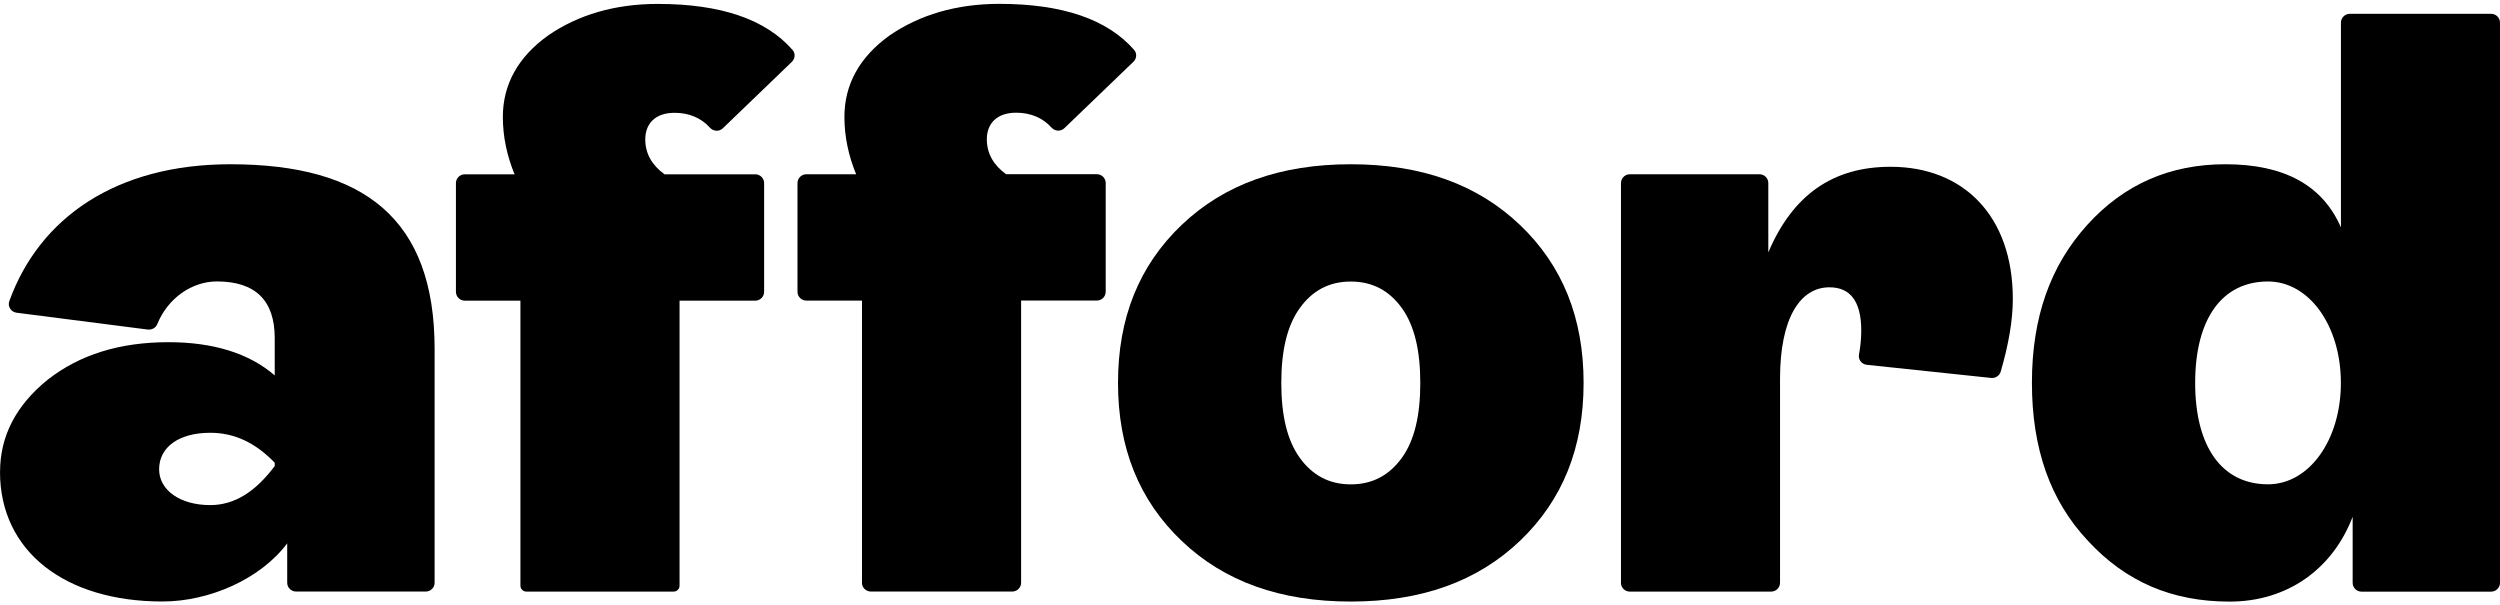 <svg width="256" height="62" viewBox="0 0 256 62" fill="none" xmlns="http://www.w3.org/2000/svg">
<path d="M28.132 47.724V47.382C26.16 45.342 24.016 44.316 21.527 44.316C18.355 44.316 16.294 45.761 16.294 48.06C16.294 50.189 18.438 51.722 21.527 51.722C24.016 51.722 26.154 50.36 28.132 47.724ZM0.006 48.319C0.006 44.658 1.633 41.509 4.894 38.873C8.155 36.319 12.266 35.04 17.244 35.04C21.788 35.04 25.477 36.148 28.132 38.442V34.61C28.132 30.777 26.16 28.819 22.216 28.819C19.666 28.819 17.194 30.506 16.099 33.203C15.944 33.584 15.527 33.799 15.116 33.744L1.7 32.023C1.133 31.951 0.761 31.378 0.95 30.843C4.055 22.251 11.955 16.819 23.582 16.819C37.304 16.819 44.504 22.438 44.504 35.718V59.675C44.504 60.171 44.098 60.574 43.598 60.574H30.321C29.821 60.574 29.41 60.171 29.41 59.675V55.638C26.666 59.3 21.438 61.594 16.633 61.594C6.689 61.594 0 56.487 0 48.314" fill="black"/>
<path d="M53.292 59.978V30.788H47.598C47.098 30.788 46.687 30.385 46.687 29.883V18.749C46.687 18.252 47.092 17.85 47.598 17.85H52.692C51.92 15.975 51.492 14.017 51.492 11.976C51.492 8.657 53.036 5.85 56.125 3.633C59.214 1.504 62.986 0.401 67.358 0.401C73.797 0.401 78.419 1.973 81.163 5.122C81.469 5.474 81.424 6.009 81.085 6.335L74.013 13.14C73.641 13.499 73.047 13.46 72.697 13.074C71.78 12.059 70.541 11.552 69.075 11.552C67.103 11.552 66.075 12.66 66.075 14.276C66.075 15.721 66.758 16.912 68.047 17.85H77.341C77.841 17.85 78.246 18.252 78.246 18.749V29.883C78.246 30.38 77.841 30.788 77.341 30.788H69.586V59.978C69.586 60.309 69.314 60.579 68.98 60.579H53.898C53.564 60.579 53.292 60.309 53.292 59.978Z" fill="black"/>
<path d="M88.268 59.675V30.782H82.574C82.074 30.782 81.663 30.38 81.663 29.883V18.749C81.663 18.253 82.069 17.844 82.574 17.844H87.668C86.896 15.969 86.468 14.011 86.468 11.971C86.468 8.651 88.013 5.844 91.096 3.627C94.19 1.504 97.962 0.395 102.334 0.395C108.773 0.395 113.395 1.967 116.139 5.116C116.445 5.469 116.4 6.004 116.062 6.324L108.99 13.129C108.612 13.488 108.023 13.449 107.673 13.063C106.756 12.048 105.518 11.541 104.051 11.541C102.079 11.541 101.051 12.649 101.051 14.265C101.051 15.71 101.734 16.907 103.023 17.839H112.317C112.817 17.839 113.223 18.241 113.223 18.743V29.878C113.223 30.374 112.817 30.777 112.317 30.777H104.562V59.669C104.562 60.165 104.157 60.574 103.651 60.574H89.174C88.674 60.574 88.263 60.171 88.263 59.669" fill="black"/>
<path d="M138.322 49.599C140.549 49.599 142.266 48.661 143.555 46.875C144.844 45.088 145.438 42.534 145.438 39.215C145.438 35.895 144.838 33.341 143.555 31.554C142.266 29.767 140.555 28.83 138.322 28.83C136.089 28.83 134.377 29.767 133.094 31.554C131.805 33.341 131.205 35.895 131.205 39.215C131.205 42.534 131.805 45.088 133.094 46.875C134.383 48.661 136.094 49.599 138.322 49.599ZM138.322 61.599C131.116 61.599 125.372 59.559 121 55.384C116.628 51.215 114.484 45.849 114.484 39.209C114.484 32.569 116.628 27.209 121 23.034C125.372 18.865 131.116 16.819 138.322 16.819C145.527 16.819 151.271 18.865 155.643 23.034C160.015 27.203 162.16 32.569 162.16 39.209C162.16 45.849 160.015 51.209 155.643 55.384C151.271 59.553 145.527 61.599 138.322 61.599Z" fill="black"/>
<path d="M165.987 59.675V18.749C165.987 18.253 166.393 17.844 166.893 17.844H180.17C180.67 17.844 181.075 18.247 181.075 18.749V25.846C183.564 19.973 187.681 17.078 193.592 17.078C201.052 17.078 206.113 22.102 206.113 30.611C206.113 32.801 205.68 35.282 204.874 38.051C204.752 38.47 204.336 38.746 203.902 38.702L191.158 37.356C190.642 37.301 190.269 36.827 190.358 36.319C190.503 35.52 190.592 34.703 190.592 33.849C190.592 30.87 189.475 29.42 187.336 29.42C184.336 29.42 182.275 32.569 182.275 38.784V59.675C182.275 60.171 181.87 60.579 181.364 60.579H166.887C166.387 60.579 165.982 60.176 165.982 59.675" fill="black"/>
<path d="M239.706 39.209C239.706 33.336 236.445 28.824 232.245 28.824C227.529 28.824 224.785 32.657 224.785 39.209C224.785 45.761 227.529 49.593 232.245 49.593C236.445 49.593 239.706 45.082 239.706 39.209ZM213.813 55.384C209.952 51.297 208.069 45.937 208.069 39.209C208.069 32.481 209.958 27.209 213.73 23.034C217.502 18.864 222.218 16.819 227.879 16.819C233.879 16.819 237.823 18.947 239.712 23.287V2.32C239.712 1.824 240.117 1.416 240.617 1.416H255.094C255.594 1.416 256 1.818 256 2.32V59.68C256 60.176 255.594 60.584 255.094 60.584H241.817C241.317 60.584 240.912 60.182 240.912 59.68V52.919C238.856 58.279 234.223 61.605 228.307 61.605C222.39 61.605 217.674 59.559 213.813 55.389" fill="black"/>
</svg>
